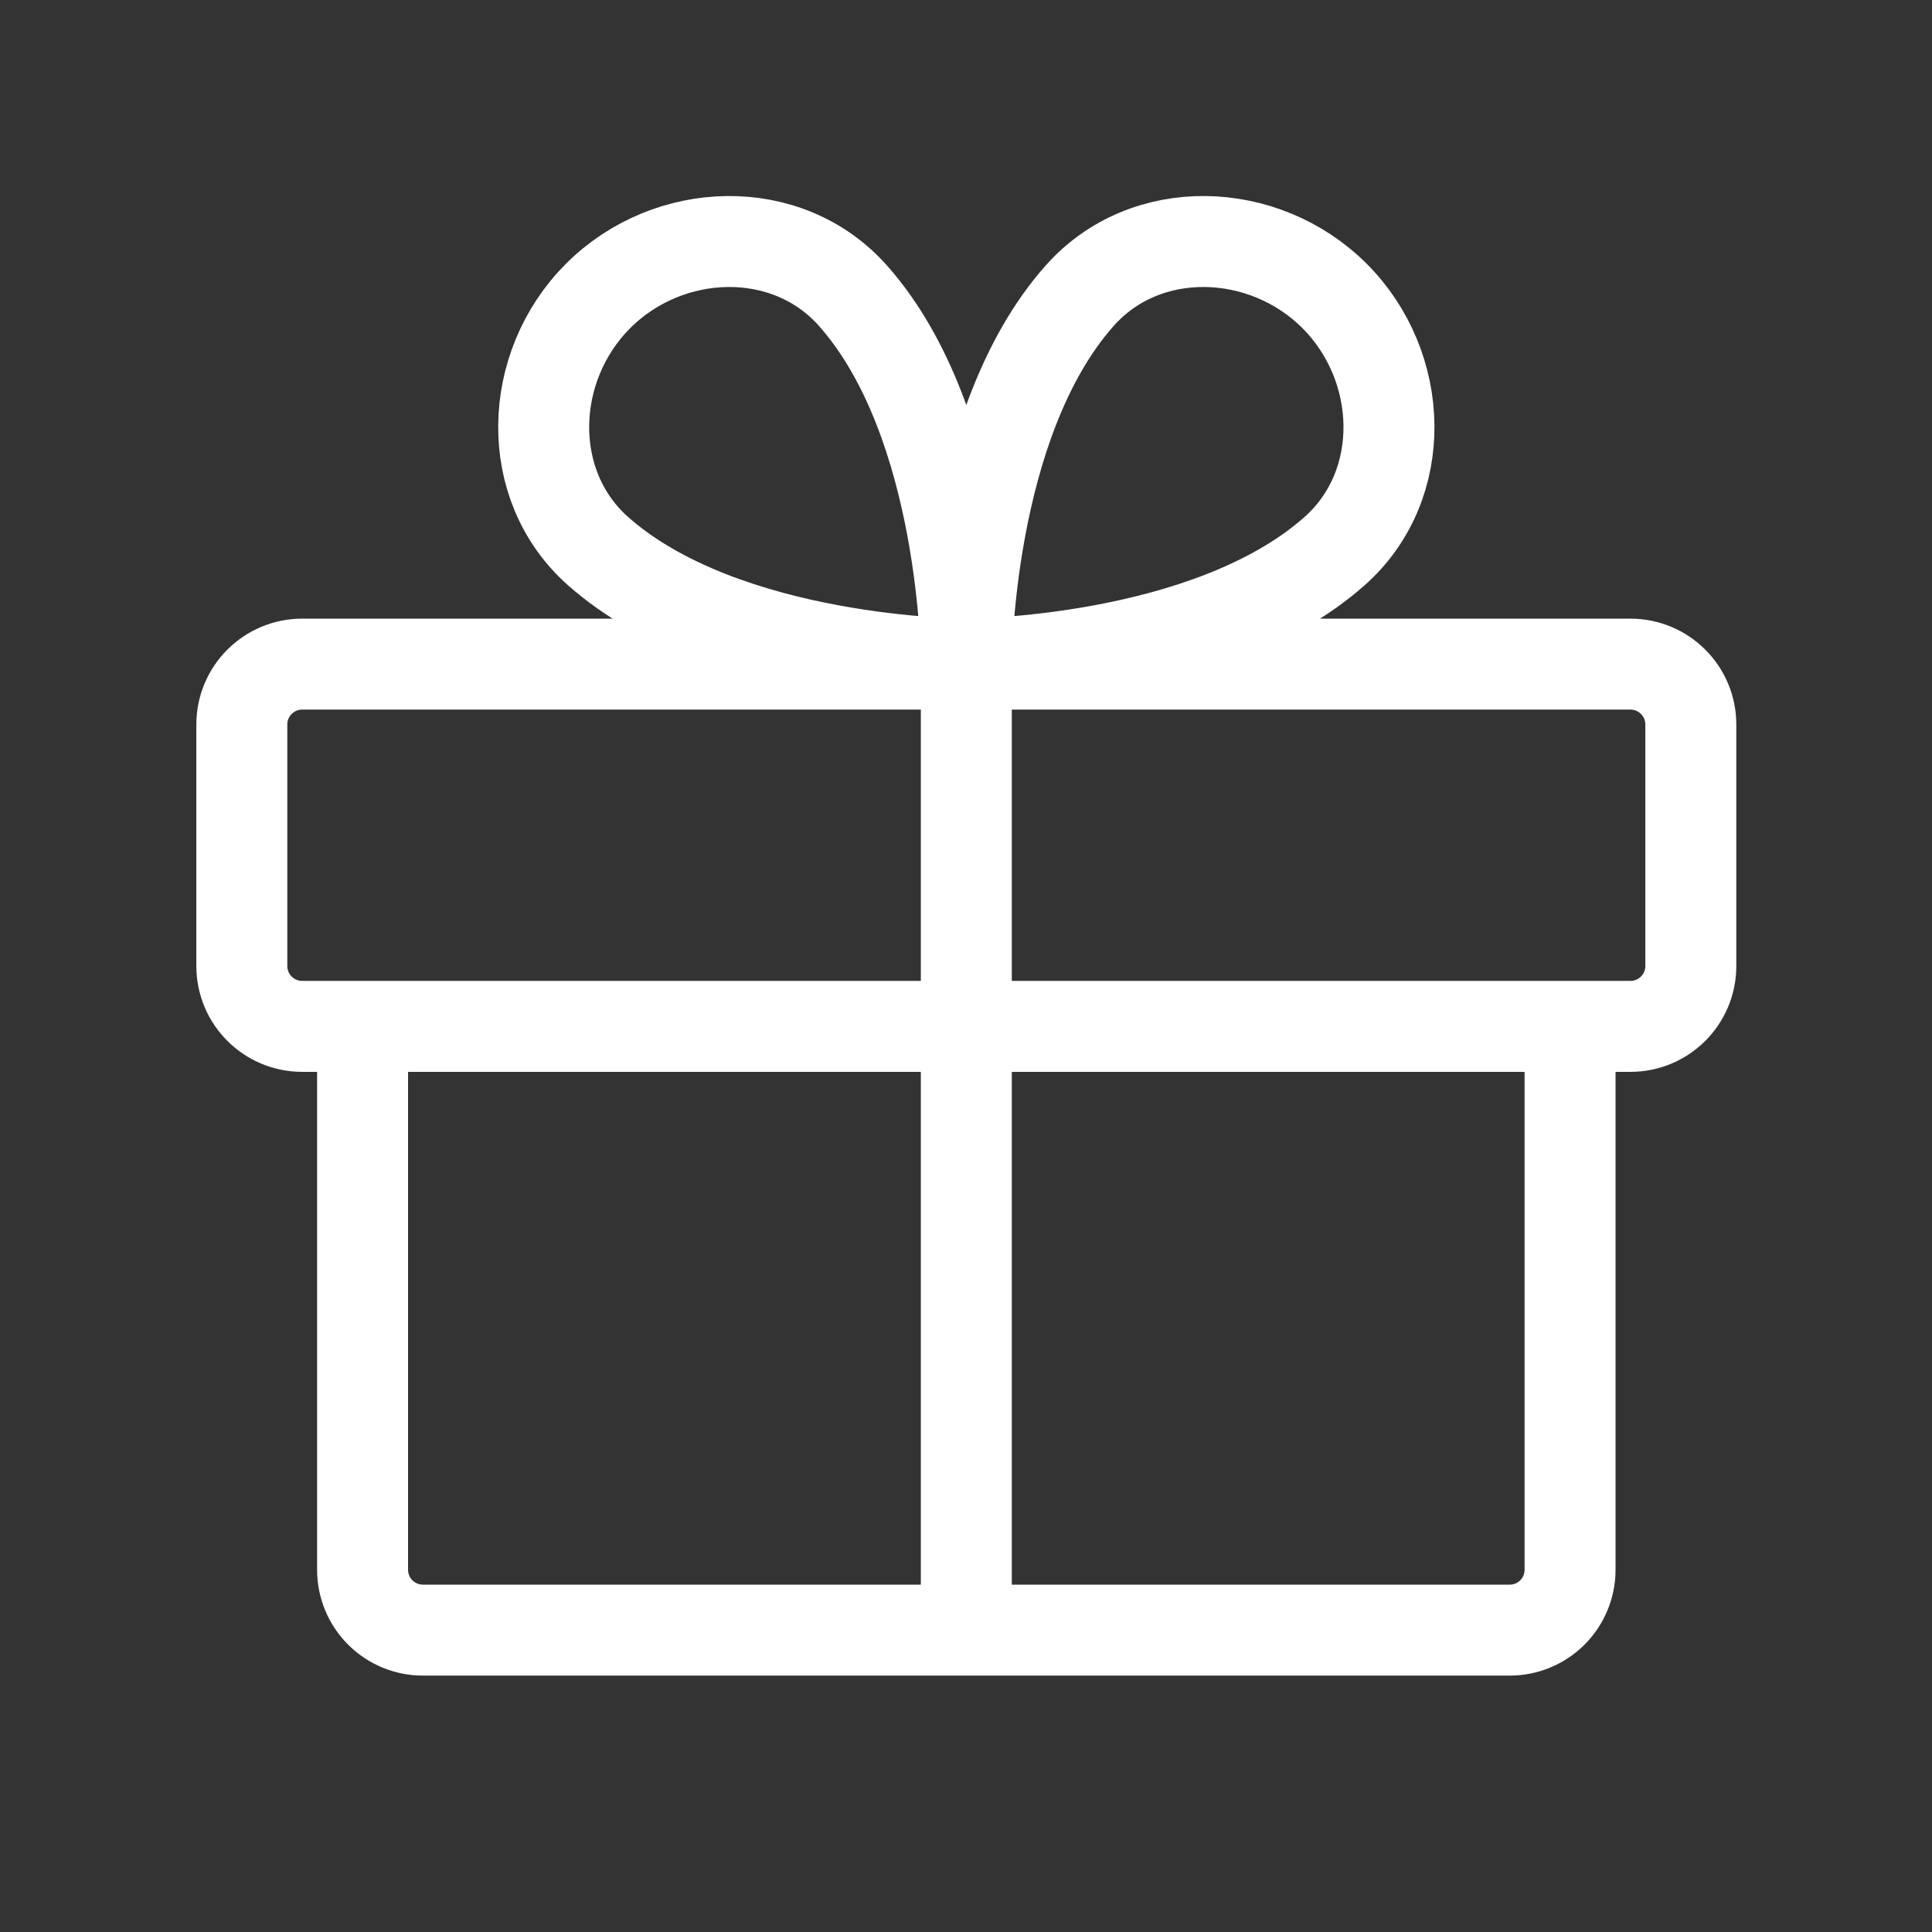 <svg xmlns="http://www.w3.org/2000/svg" fill="none" viewBox="0 0 24 24" height="24" width="24">
<rect x="0" y="0" width="24" height="24" fill="#333333" stroke="none"/>
<g id="Icon">
<path stroke-linejoin="round" stroke-linecap="round" stroke-width="1.13" stroke="white" d="M19.504 12.75V19.5C19.504 19.699 19.425 19.89 19.284 20.031C19.144 20.171 18.953 20.25 18.754 20.25H5.254C5.055 20.25 4.864 20.171 4.724 20.031C4.583 19.89 4.504 19.699 4.504 19.5V12.75M12.004 8.25V20.25M12.004 8.25C12.004 8.25 14.993 8.25 16.578 6.847C17.505 6.026 17.454 4.552 16.578 3.676C15.702 2.801 14.229 2.749 13.41 3.676C12.004 5.261 12.004 8.25 12.004 8.25ZM12.004 8.25C12.004 8.25 9.015 8.25 7.43 6.847C6.503 6.026 6.554 4.552 7.43 3.676C8.305 2.801 9.779 2.749 10.598 3.676C12.004 5.261 12.004 8.25 12.004 8.25ZM3.754 8.25H20.254C20.668 8.25 21.004 8.586 21.004 9V12C21.004 12.415 20.668 12.75 20.254 12.75H3.754C3.34 12.75 3.004 12.415 3.004 12V9C3.004 8.586 3.34 8.25 3.754 8.25Z" id="Vector"></path>
</g>
</svg>
